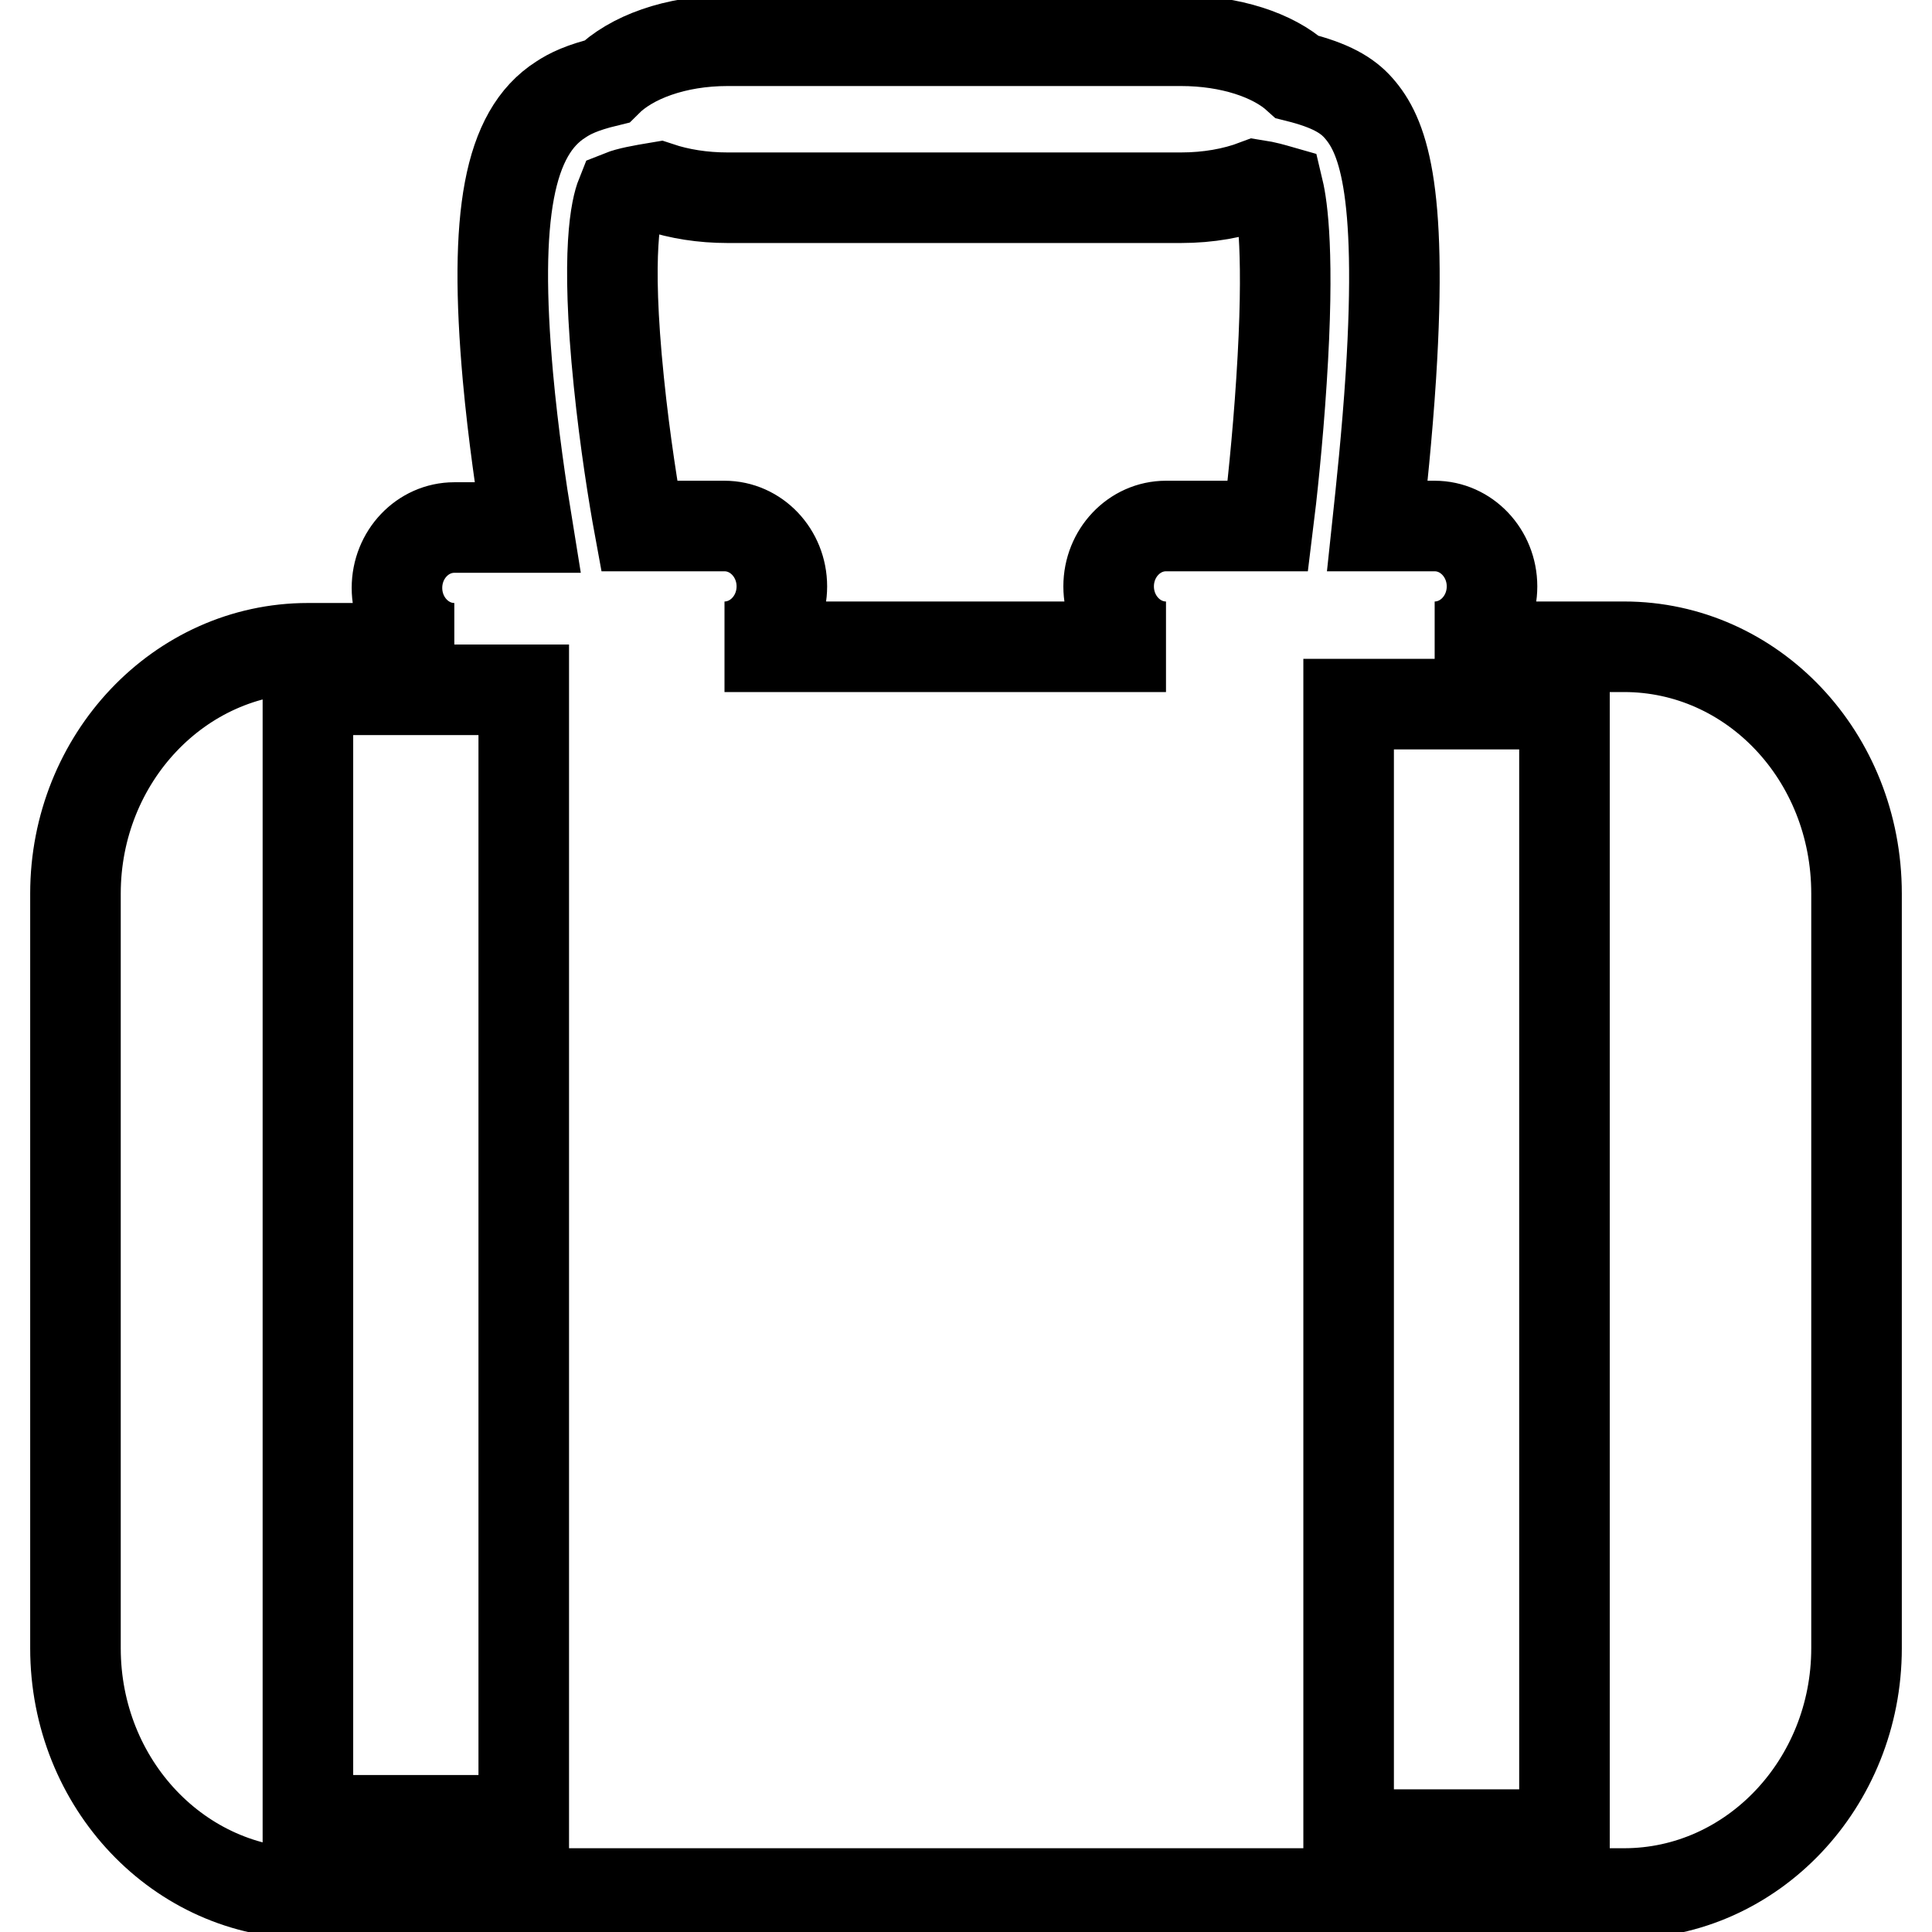 <?xml version="1.0" encoding="utf-8"?>
<!-- Svg Vector Icons : http://www.onlinewebfonts.com/icon -->
<!DOCTYPE svg PUBLIC "-//W3C//DTD SVG 1.1//EN" "http://www.w3.org/Graphics/SVG/1.1/DTD/svg11.dtd">
<svg version="1.1" xmlns="http://www.w3.org/2000/svg" xmlns:xlink="http://www.w3.org/1999/xlink" x="0px" y="0px" viewBox="0 0 256 256" enable-background="new 0 0 256 256" xml:space="preserve">
<g> <path stroke-width="12" fill-opacity="0" stroke="#000000"  d="M215.2,85.7h-25.1c4.2,0,7.6-3.6,7.6-8c0-4.4-3.4-8-7.6-8h-7.6c0.5-4.7,1.3-12.1,1.8-19.9 c1.6-25.3-1.2-32-4.3-35.5c-1.5-1.7-3.7-3-8.1-4.1c-3.2-2.9-8.9-4.8-15.4-4.8H96.4c-6.9,0-12.8,2.2-16,5.4 c-3.3,0.8-4.9,1.6-6.1,2.4c-6.9,4.4-8.9,15.4-7,36.7c0.7,7.7,1.8,15.1,2.6,20h-9.7c-4.2,0-7.6,3.6-7.6,8c0,4.4,3.4,8,7.6,8H40.8 c-17,0-30.8,14.6-30.8,32.5v100c0,18,13.8,32.5,30.8,32.5h174.4c17,0,30.8-14.6,30.8-32.5v-100C246,100.2,232.2,85.7,215.2,85.7 L215.2,85.7z M69.4,241.2H40.8V91.4h28.6V241.2L69.4,241.2z M96,85.7c4.2,0,7.6-3.6,7.6-8c0-4.4-3.4-8-7.6-8H84.7 c-0.7-3.8-1.9-11.2-2.7-19.1c-1.8-17.5-0.3-23.2,0.3-24.7c1-0.4,2.6-0.7,5-1.1c2.7,0.9,5.8,1.4,9.1,1.4h60.1c3.6,0,7-0.6,9.9-1.7 c1.3,0.2,2.3,0.5,3,0.7c0.5,2.1,1.5,8.6,0.4,25.3c-0.5,7.8-1.3,15.2-1.8,19.2h-13.5c-4.2,0-7.6,3.6-7.6,8c0,4.4,3.4,8,7.6,8H96 L96,85.7z M207.3,243.1h-28.6V93.3h28.6V243.1L207.3,243.1z"/></g>
</svg>